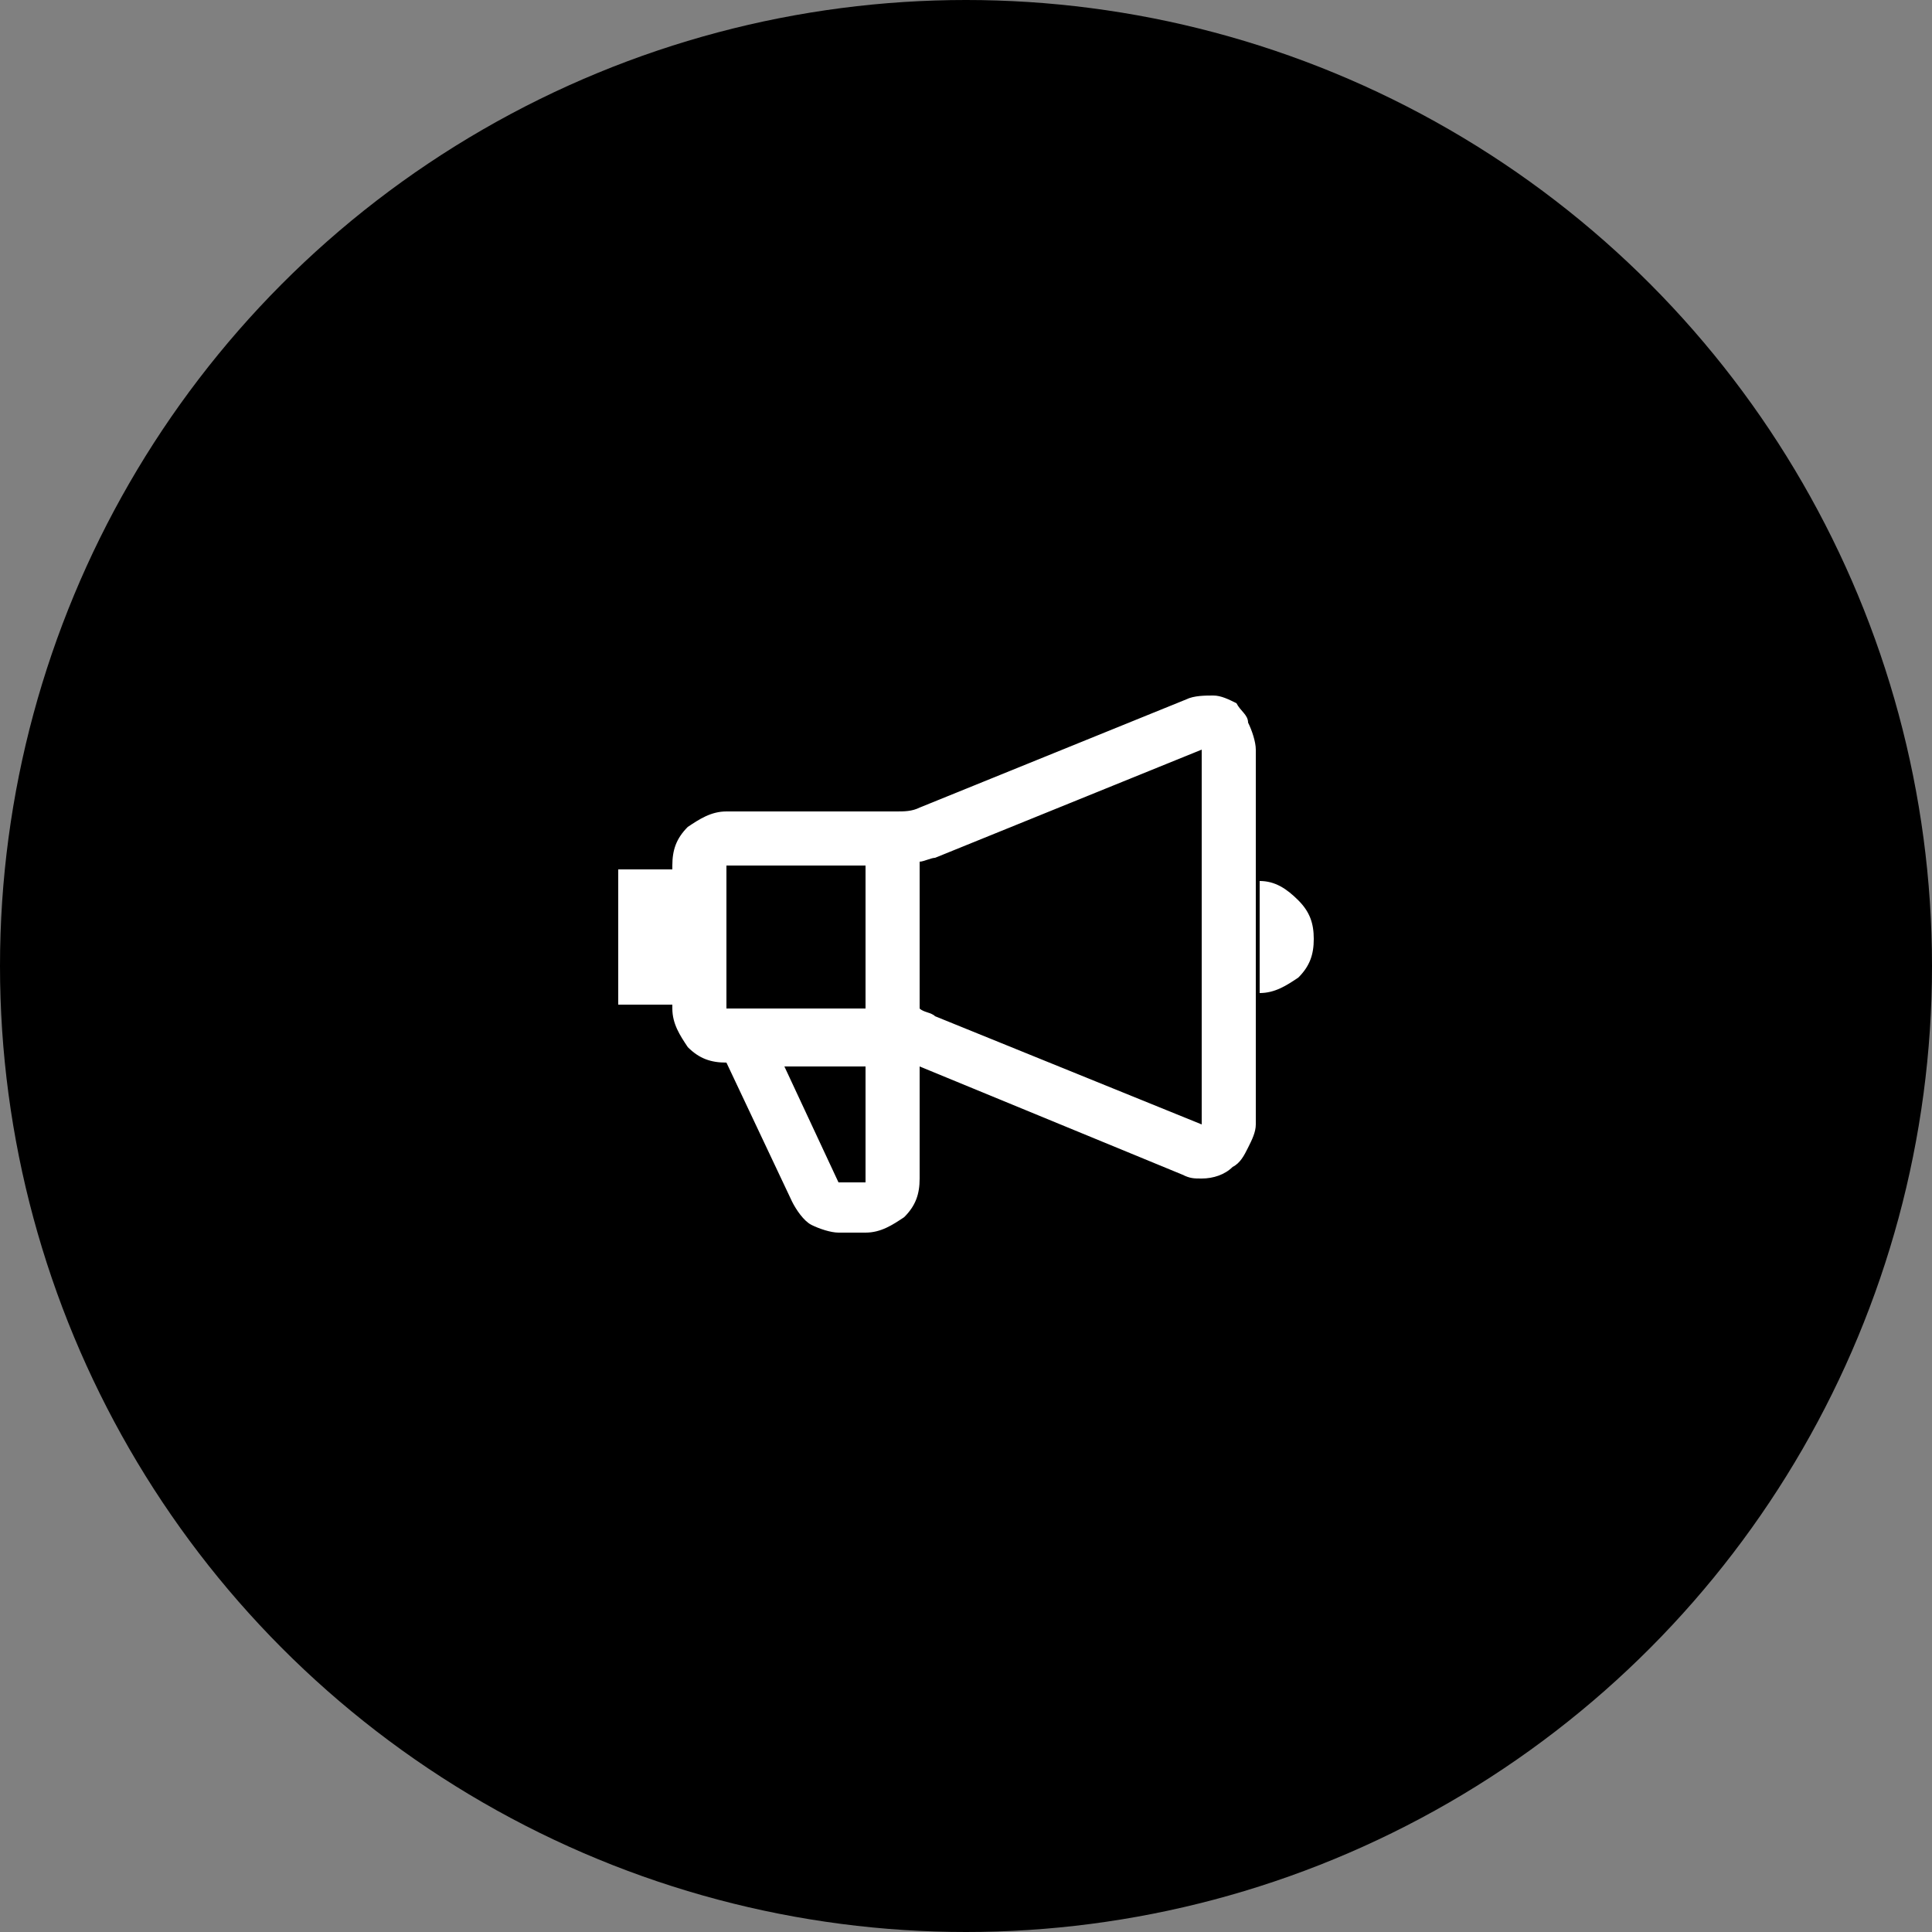 <?xml version="1.0" encoding="UTF-8"?> <svg xmlns="http://www.w3.org/2000/svg" xmlns:xlink="http://www.w3.org/1999/xlink" version="1.1" id="Слой_1" x="0px" y="0px" viewBox="0 0 50 50" style="enable-background:new 0 0 50 50;" xml:space="preserve"><rect x="0" y="0" width="50" height="50" fill="#808080" stroke="none"/> <style type="text/css"> .st0{fill:#FFFFFF;} </style> <circle cx="25" cy="25" r="25"></circle> <path class="st0" d="M32,18.2c-0.2-0.1-0.4-0.2-0.6-0.2c-0.2,0-0.5,0-0.7,0.1l-6.9,2.8C23.6,21,23.4,21,23.2,21h-4.4 c-0.4,0-0.7,0.2-1,0.4c-0.3,0.3-0.4,0.6-0.4,1v0.1H16V26h1.4v0.1c0,0.4,0.2,0.7,0.4,1c0.3,0.3,0.6,0.4,1,0.4l1.7,3.6 c0.1,0.2,0.3,0.5,0.5,0.6c0.2,0.1,0.5,0.2,0.7,0.2h0.7c0.4,0,0.7-0.2,1-0.4c0.3-0.3,0.4-0.6,0.4-1v-2.9l6.8,2.8 c0.2,0.1,0.3,0.1,0.5,0.1c0.3,0,0.6-0.1,0.8-0.3c0.2-0.1,0.3-0.3,0.4-0.5c0.1-0.2,0.2-0.4,0.2-0.6v-9.7c0-0.2-0.1-0.5-0.2-0.7 C32.3,18.5,32.1,18.4,32,18.2z M22.4,22.4v3.7h-3.6v-3.7H22.4z M22.4,30.6h-0.7l-1.4-3h2.1V30.6z M24.2,26.3 c-0.1-0.1-0.3-0.1-0.4-0.2v-3.8c0.1,0,0.3-0.1,0.4-0.1l6.9-2.8v9.7L24.2,26.3z M32.6,22.8v2.9c0.4,0,0.7-0.2,1-0.4 c0.3-0.3,0.4-0.6,0.4-1c0-0.4-0.1-0.7-0.4-1C33.3,23,33,22.8,32.6,22.8z"></path> </svg> 